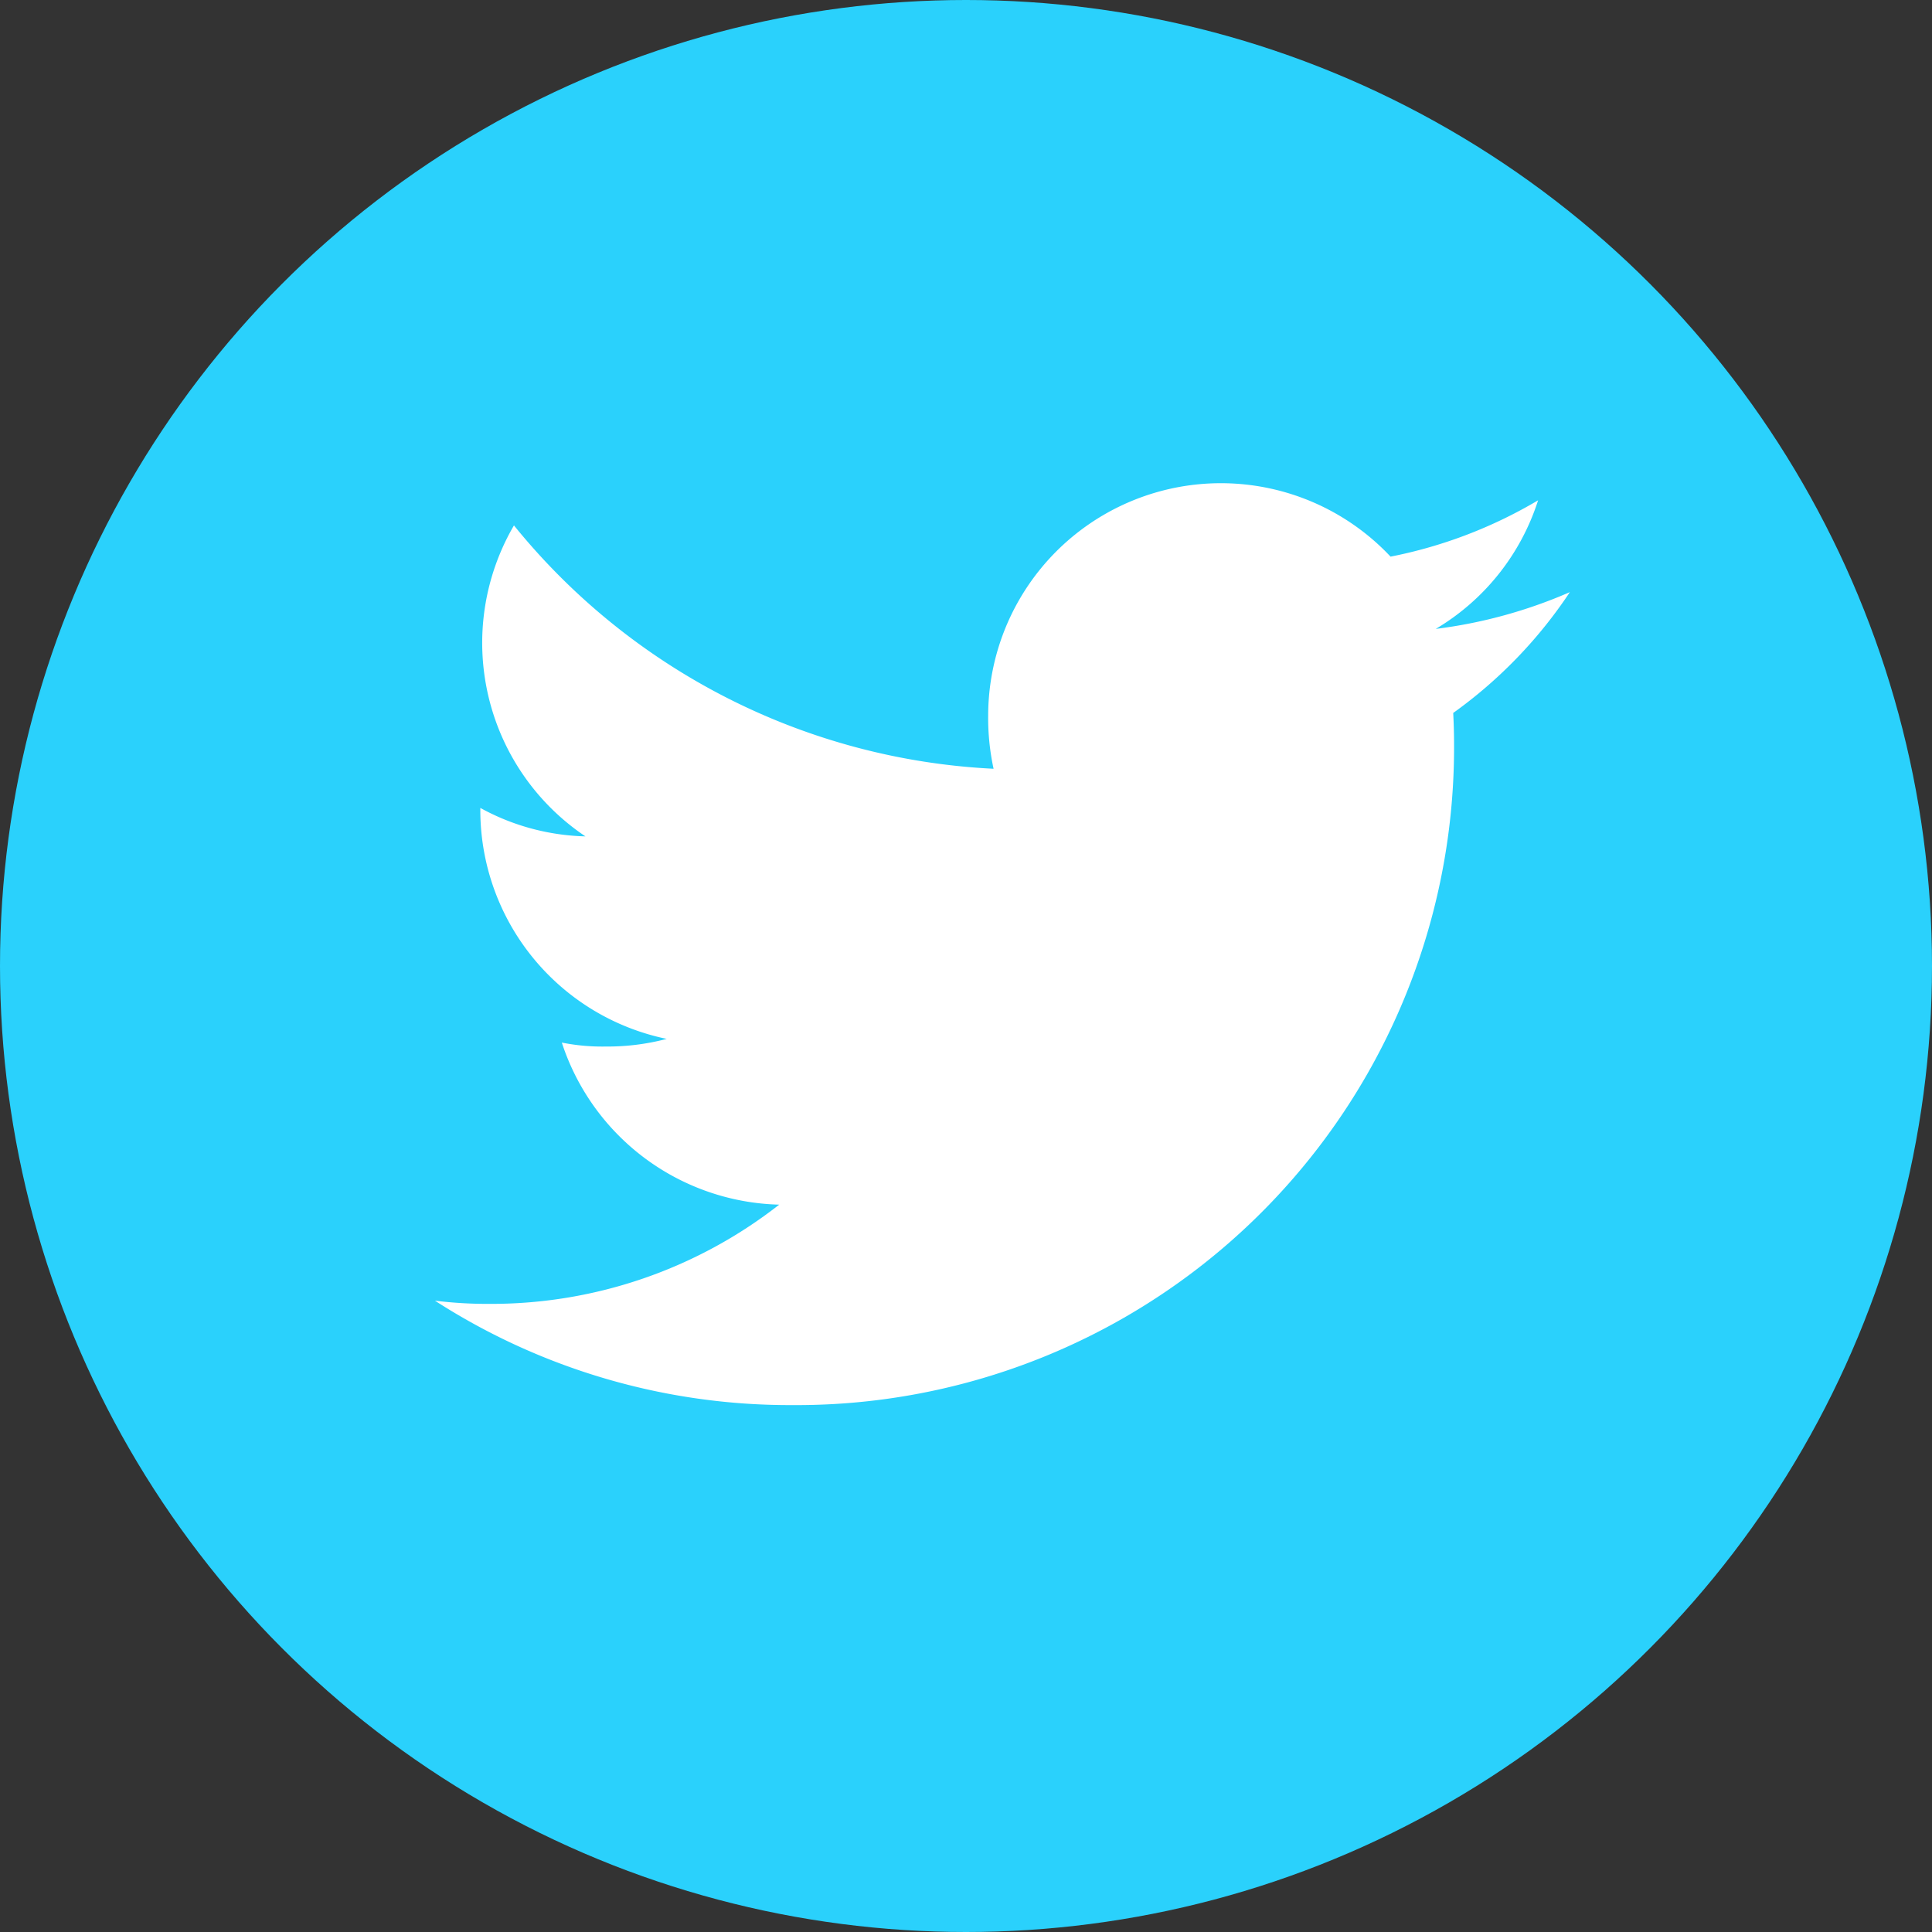 <svg xmlns="http://www.w3.org/2000/svg" width="44" height="44" viewBox="0 0 44 44">
  <rect x="0" y="0" width="44" height="44" fill="#333333" stroke="none"/>
  <g id="Group_105" data-name="Group 105" transform="translate(-453 -963)">
    <circle id="Ellipse_17" data-name="Ellipse 17" cx="22" cy="22" r="22" transform="translate(453 963)" fill="#2ad1fc"/>
    <path id="Path_5522" data-name="Path 5522" d="M25.846,4.486a11.048,11.048,0,0,1-3.053.837,5.269,5.269,0,0,0,2.331-2.929,10.589,10.589,0,0,1-3.36,1.283A5.3,5.3,0,0,0,12.6,7.3a5.456,5.456,0,0,0,.123,1.208A15,15,0,0,1,1.8,2.966a5.307,5.307,0,0,0,1.628,7.082A5.234,5.234,0,0,1,1.034,9.4v.058A5.323,5.323,0,0,0,5.279,14.66a5.289,5.289,0,0,1-1.389.174,4.684,4.684,0,0,1-1-.09,5.349,5.349,0,0,0,4.951,3.691,10.645,10.645,0,0,1-6.57,2.26A9.925,9.925,0,0,1,0,20.622,14.916,14.916,0,0,0,8.129,23,14.977,14.977,0,0,0,23.21,7.922c0-.234-.008-.46-.019-.685a10.571,10.571,0,0,0,2.656-2.751Z" transform="translate(462.905 972)" fill="#fff"/>
  </g>
</svg>
